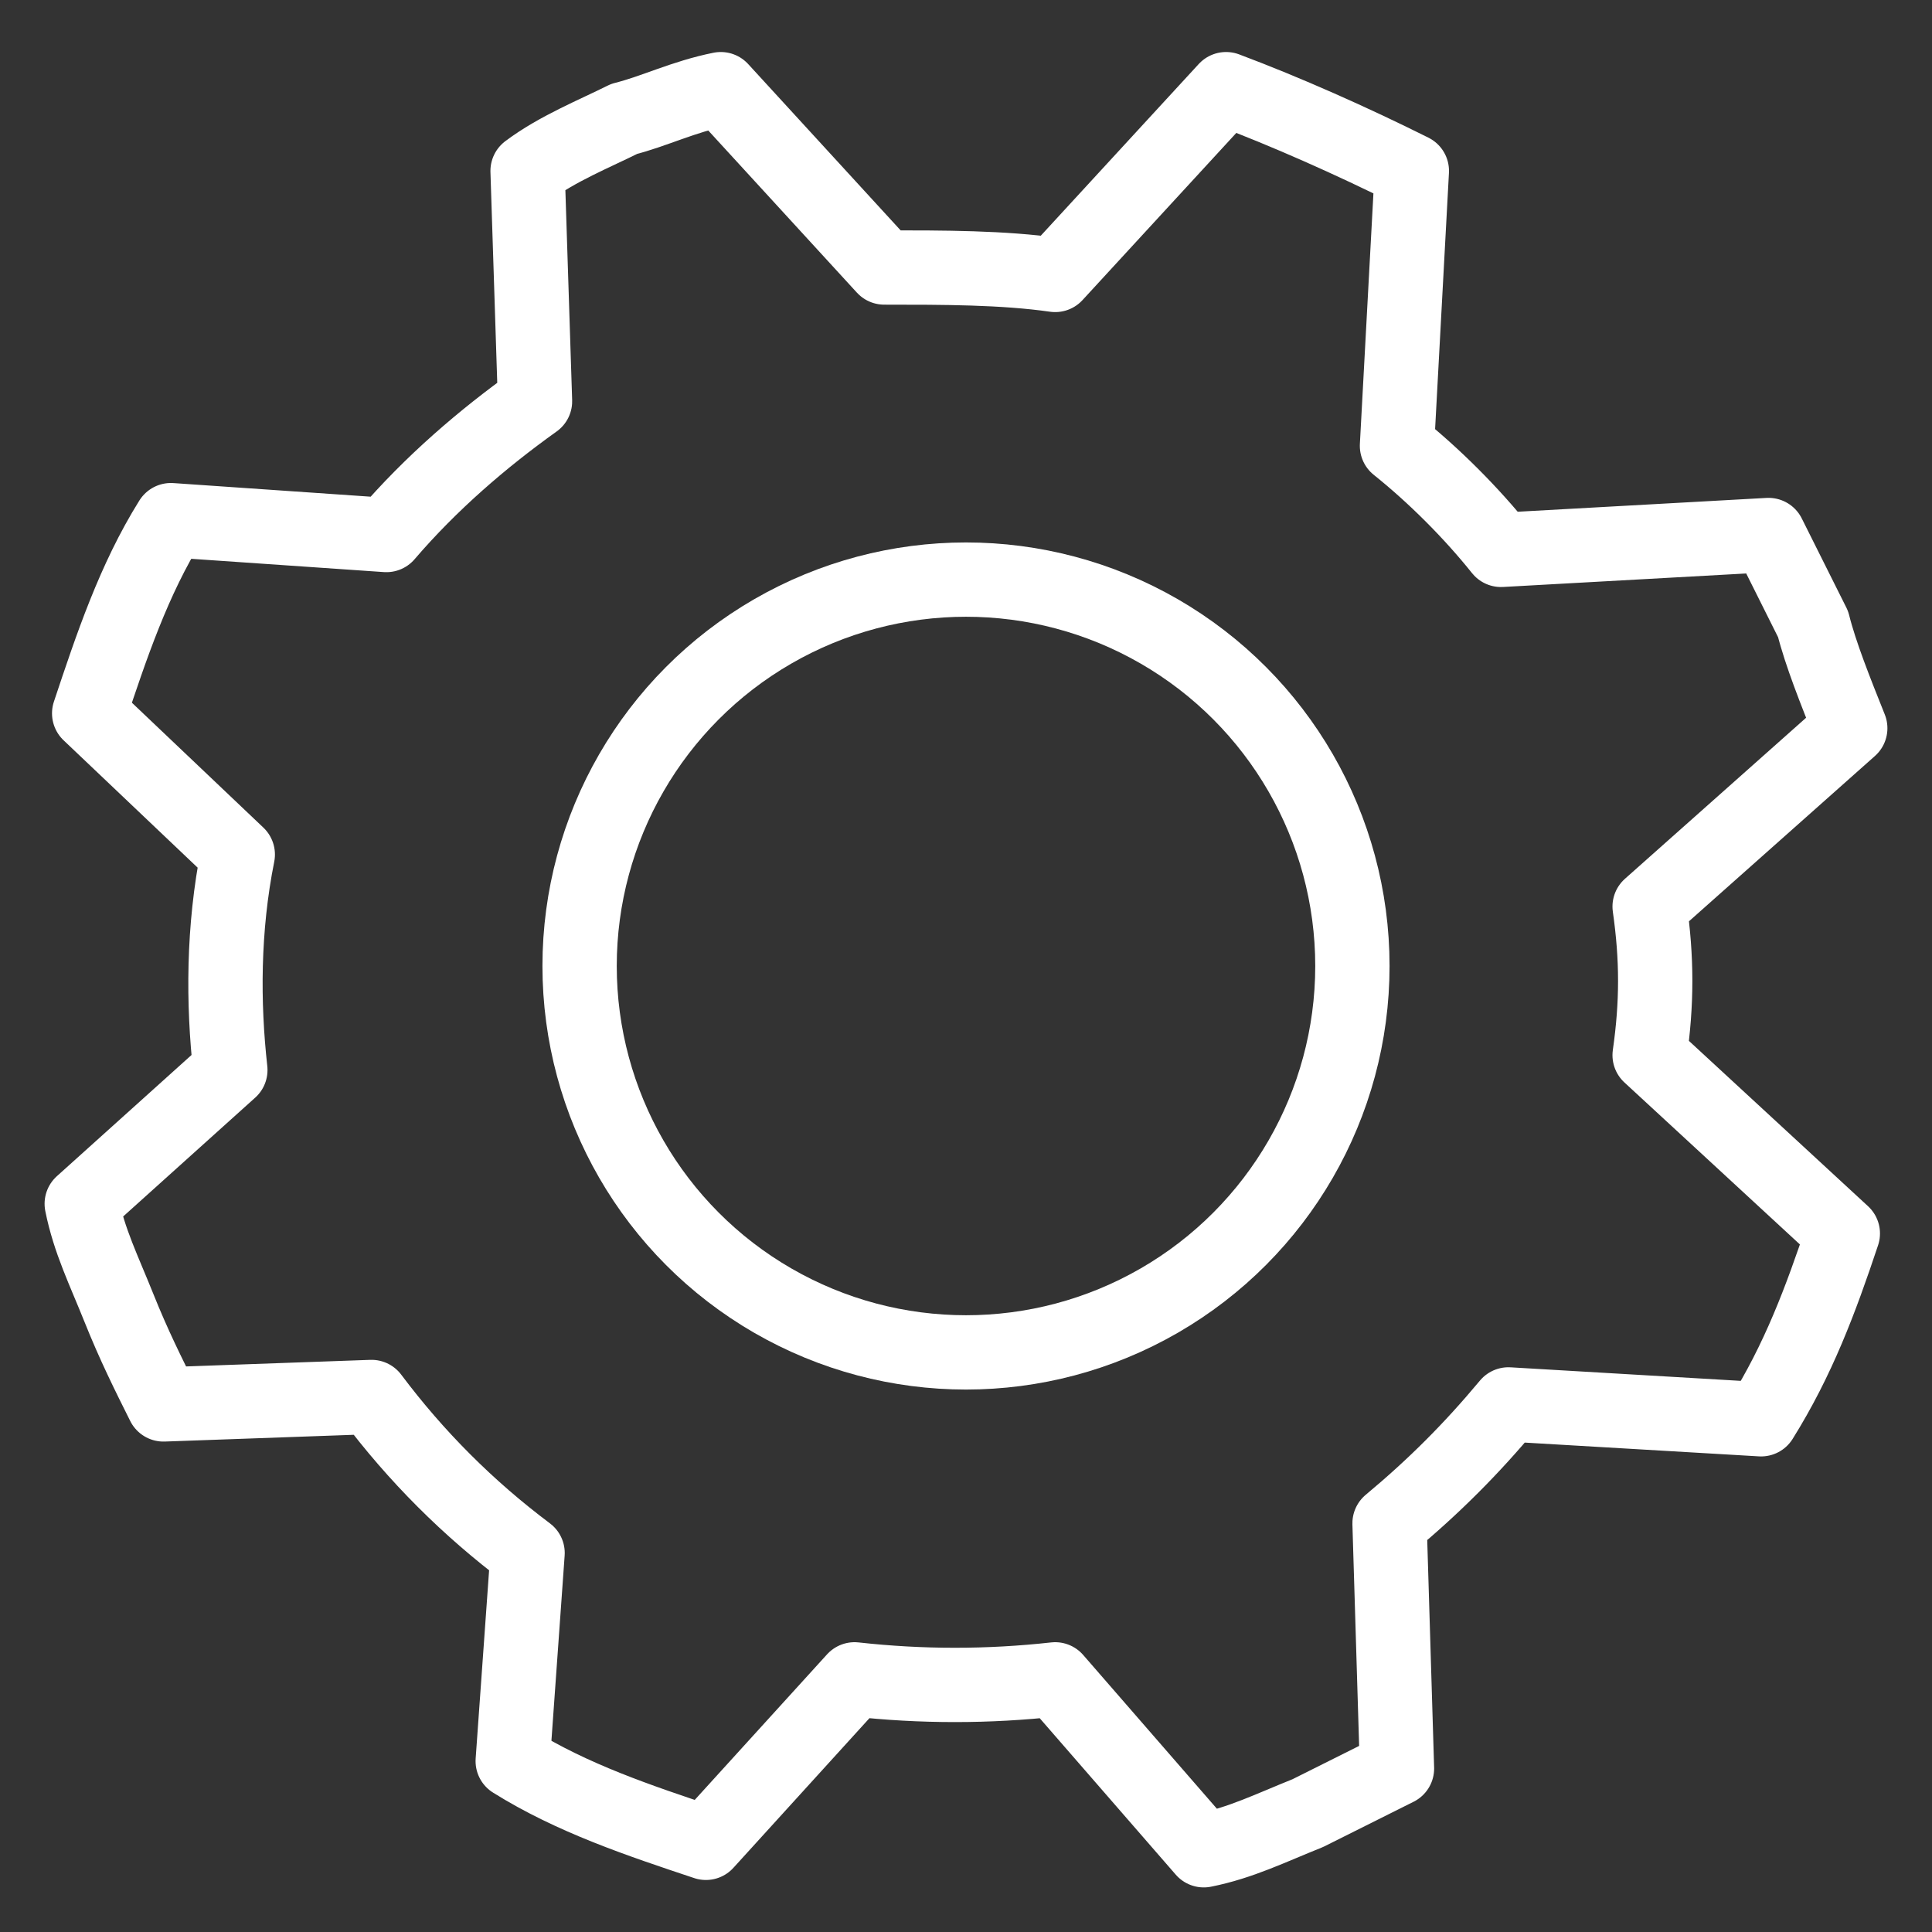 <svg width="26" height="26" viewBox="-2 4 26 26" xmlns="http://www.w3.org/2000/svg"><rect x="-2" y="4" width="26" height="26" fill="#333333" stroke="none"/><path fill="none" stroke="#FFF" stroke-linejoin="round" d="M22.4 12.4l-.6-1.2-3.6.2c-.4-.5-.9-1-1.4-1.4l.2-3.7c-.8-.4-1.7-.8-2.5-1.1l-2.3 2.5c-.7-.1-1.5-.1-2.3-.1L7.7 5.2c-.5.1-.9.3-1.3.4-.4.2-.9.4-1.3.7l.1 3.1c-.7.5-1.4 1.1-2 1.8L.3 11c-.5.8-.8 1.7-1.1 2.6l2 1.9c-.2 1-.2 2-.1 2.9l-2 1.8c.1.5.3.9.5 1.4s.4.9.6 1.3l2.8-.1c.6.8 1.3 1.5 2.1 2.1l-.2 2.8c.8.5 1.7.8 2.6 1.1l2-2.2c.9.1 1.8.1 2.7 0l2 2.3c.5-.1.9-.3 1.4-.5l1.2-.6-.1-3.3c.6-.5 1.1-1 1.6-1.6l3.4.2c.5-.8.8-1.6 1.1-2.5l-2.6-2.4c.1-.7.1-1.3 0-2l2.7-2.4c-.2-.5-.4-1-.5-1.4h0z"/><circle fill="none" stroke="#FFF" cx="11" cy="17" r="5.2"/></svg>